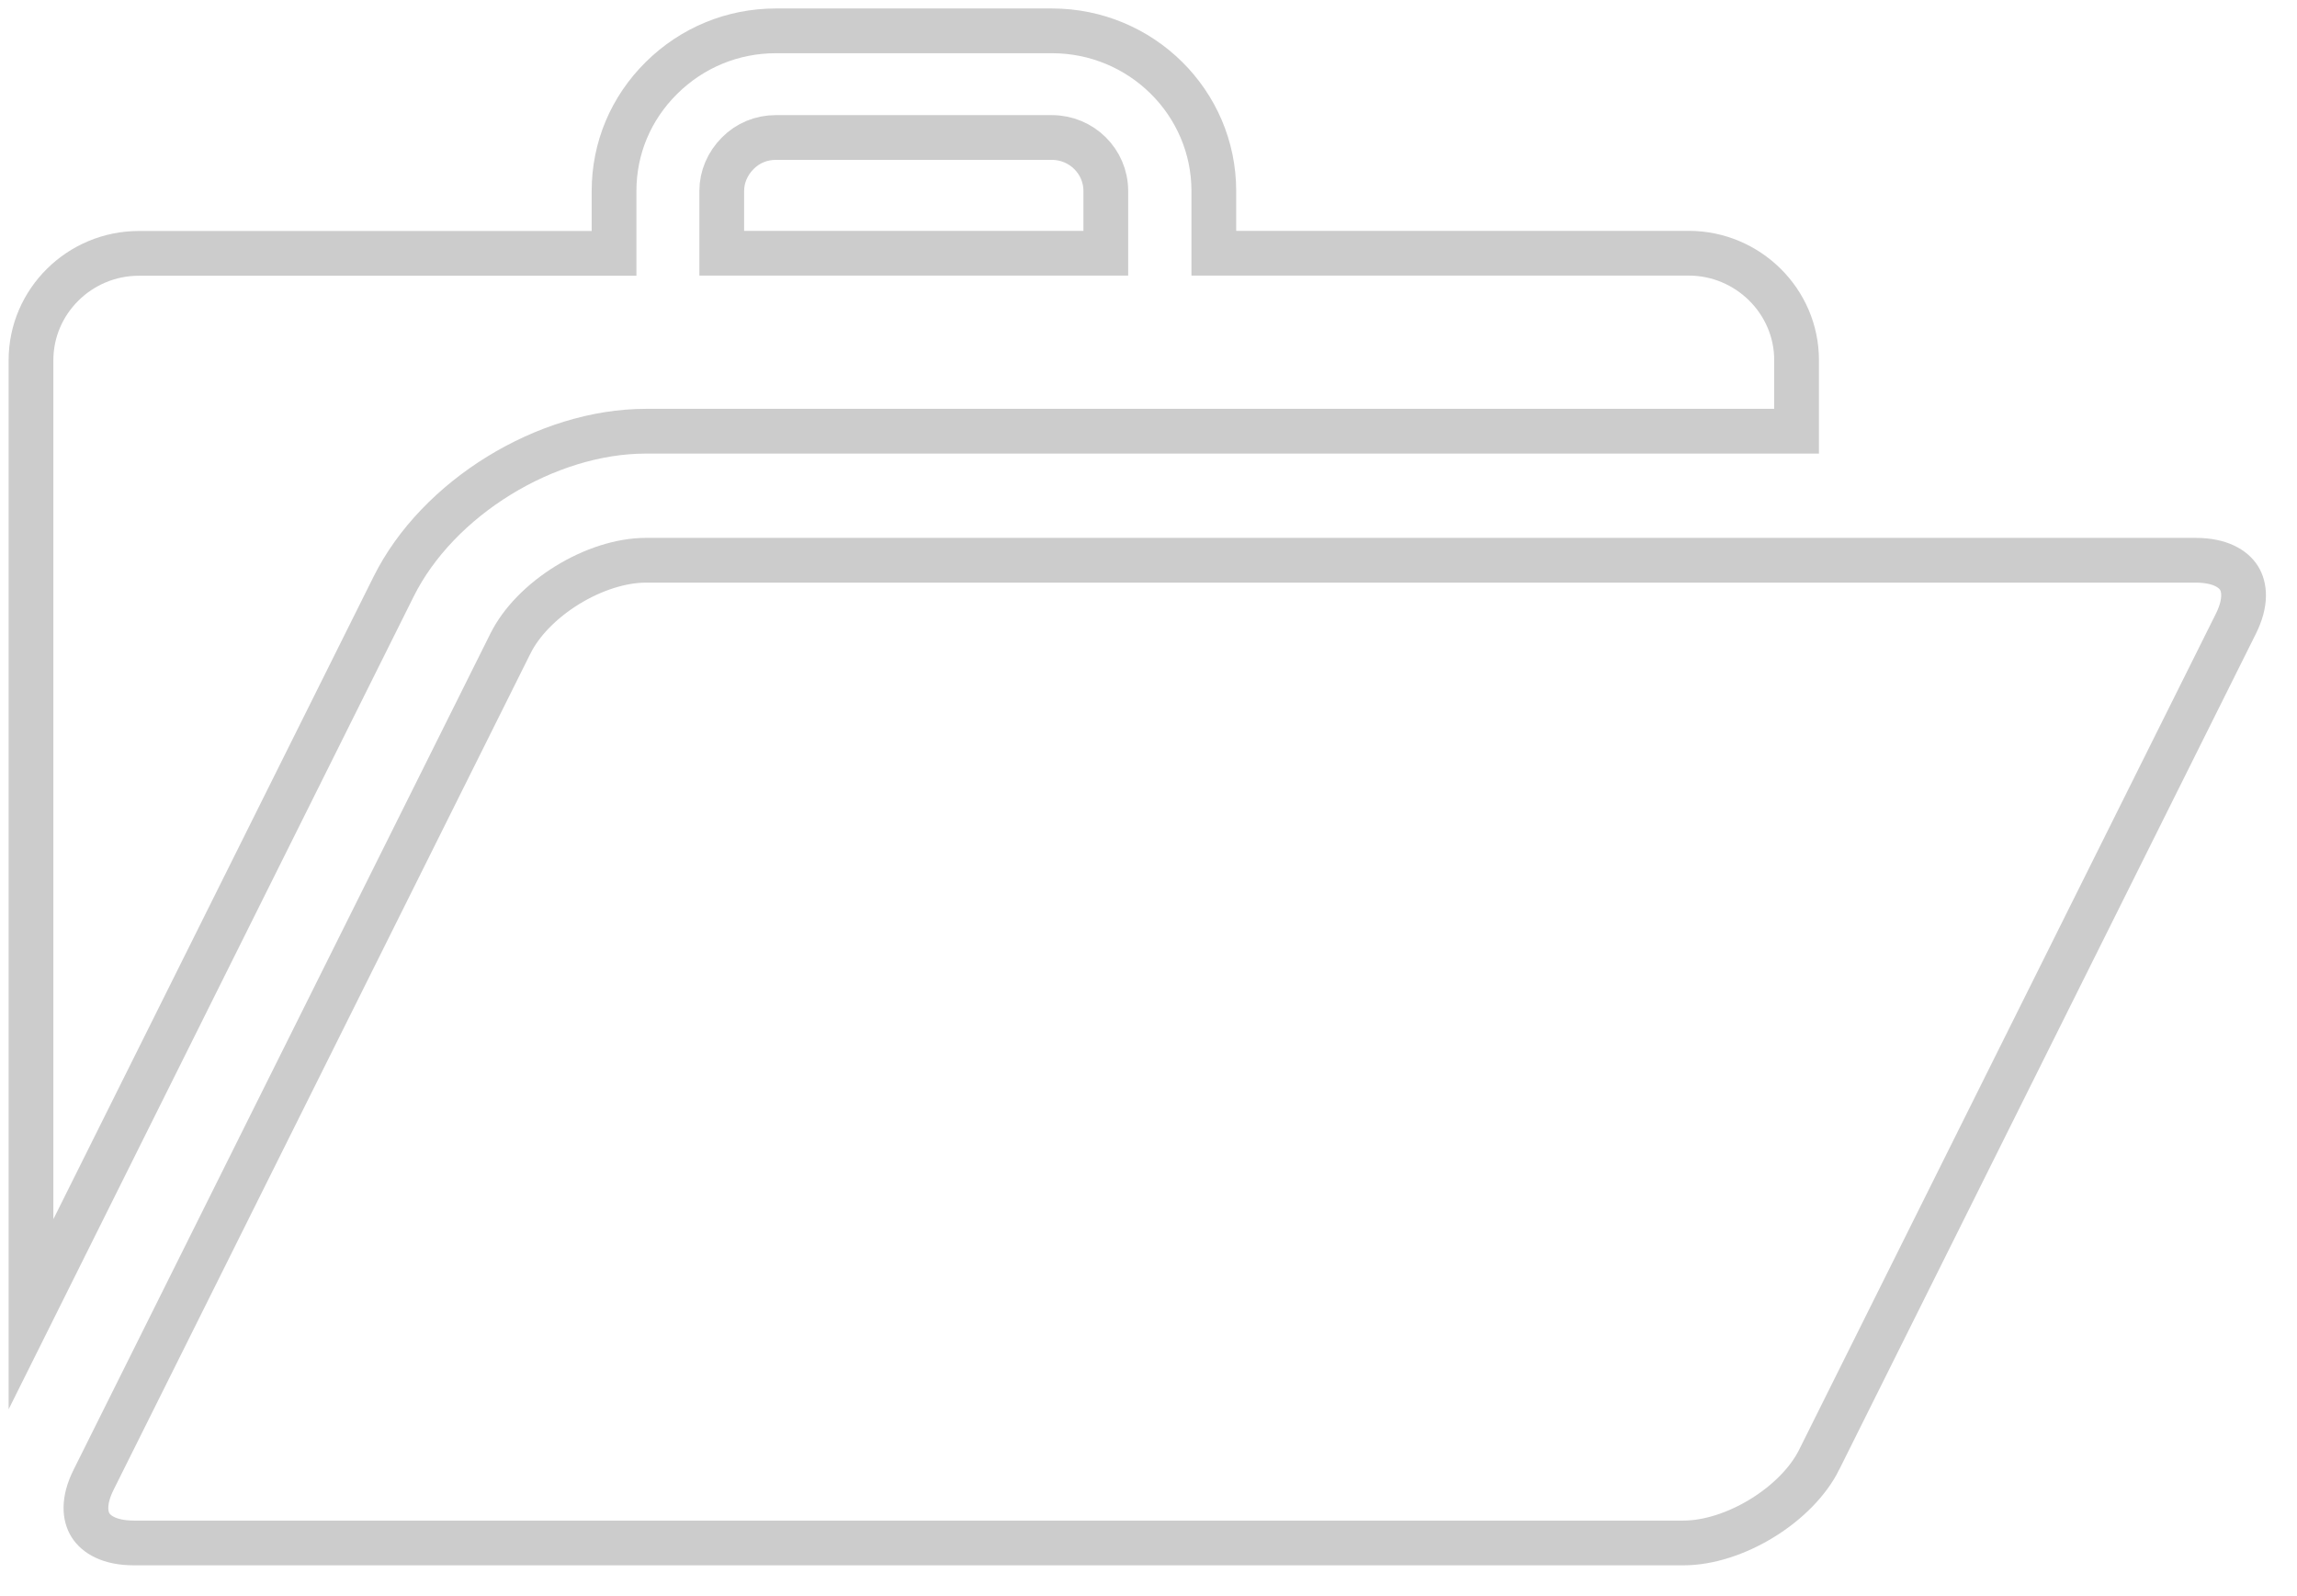 <svg width="154" height="107" viewBox="0 0 154 107" fill="none" xmlns="http://www.w3.org/2000/svg">
<path d="M43.298 28.91H120.449V24.137C120.449 20.196 117.186 16.976 113.217 16.976H81.38V12.809C81.38 6.873 76.506 2.068 70.532 2.068H52.016C49.127 2.068 46.405 3.189 44.347 5.226C42.29 7.264 41.168 9.939 41.168 12.809V16.986H9.31C5.33 16.986 2.078 20.206 2.078 24.147V88.11L26.392 39.322C29.343 33.386 36.627 28.91 43.298 28.91ZM48.389 12.799C48.389 11.852 48.784 10.957 49.459 10.278C50.135 9.589 51.049 9.218 52.005 9.218H70.521C72.516 9.218 74.137 10.823 74.137 12.799V16.976H48.389V12.799Z" stroke="#CCCCCC" stroke-width="3" stroke-miterlimit="10"/>
<path d="M34.218 43.15L34.221 43.146C34.939 41.694 36.324 40.281 38.039 39.225C39.753 38.17 41.653 37.561 43.298 37.561H147.204C148.855 37.561 149.734 38.146 150.11 38.746C150.484 39.341 150.624 40.365 149.904 41.813L121.963 97.863L121.963 97.864C121.24 99.318 119.851 100.729 118.135 101.782C116.42 102.835 114.52 103.442 112.874 103.442H8.967C7.329 103.442 6.448 102.858 6.07 102.257C5.695 101.663 5.554 100.643 6.276 99.206L6.278 99.202L34.218 43.15Z" stroke="#CCCCCC" stroke-width="3" stroke-miterlimit="10"/>
</svg>
